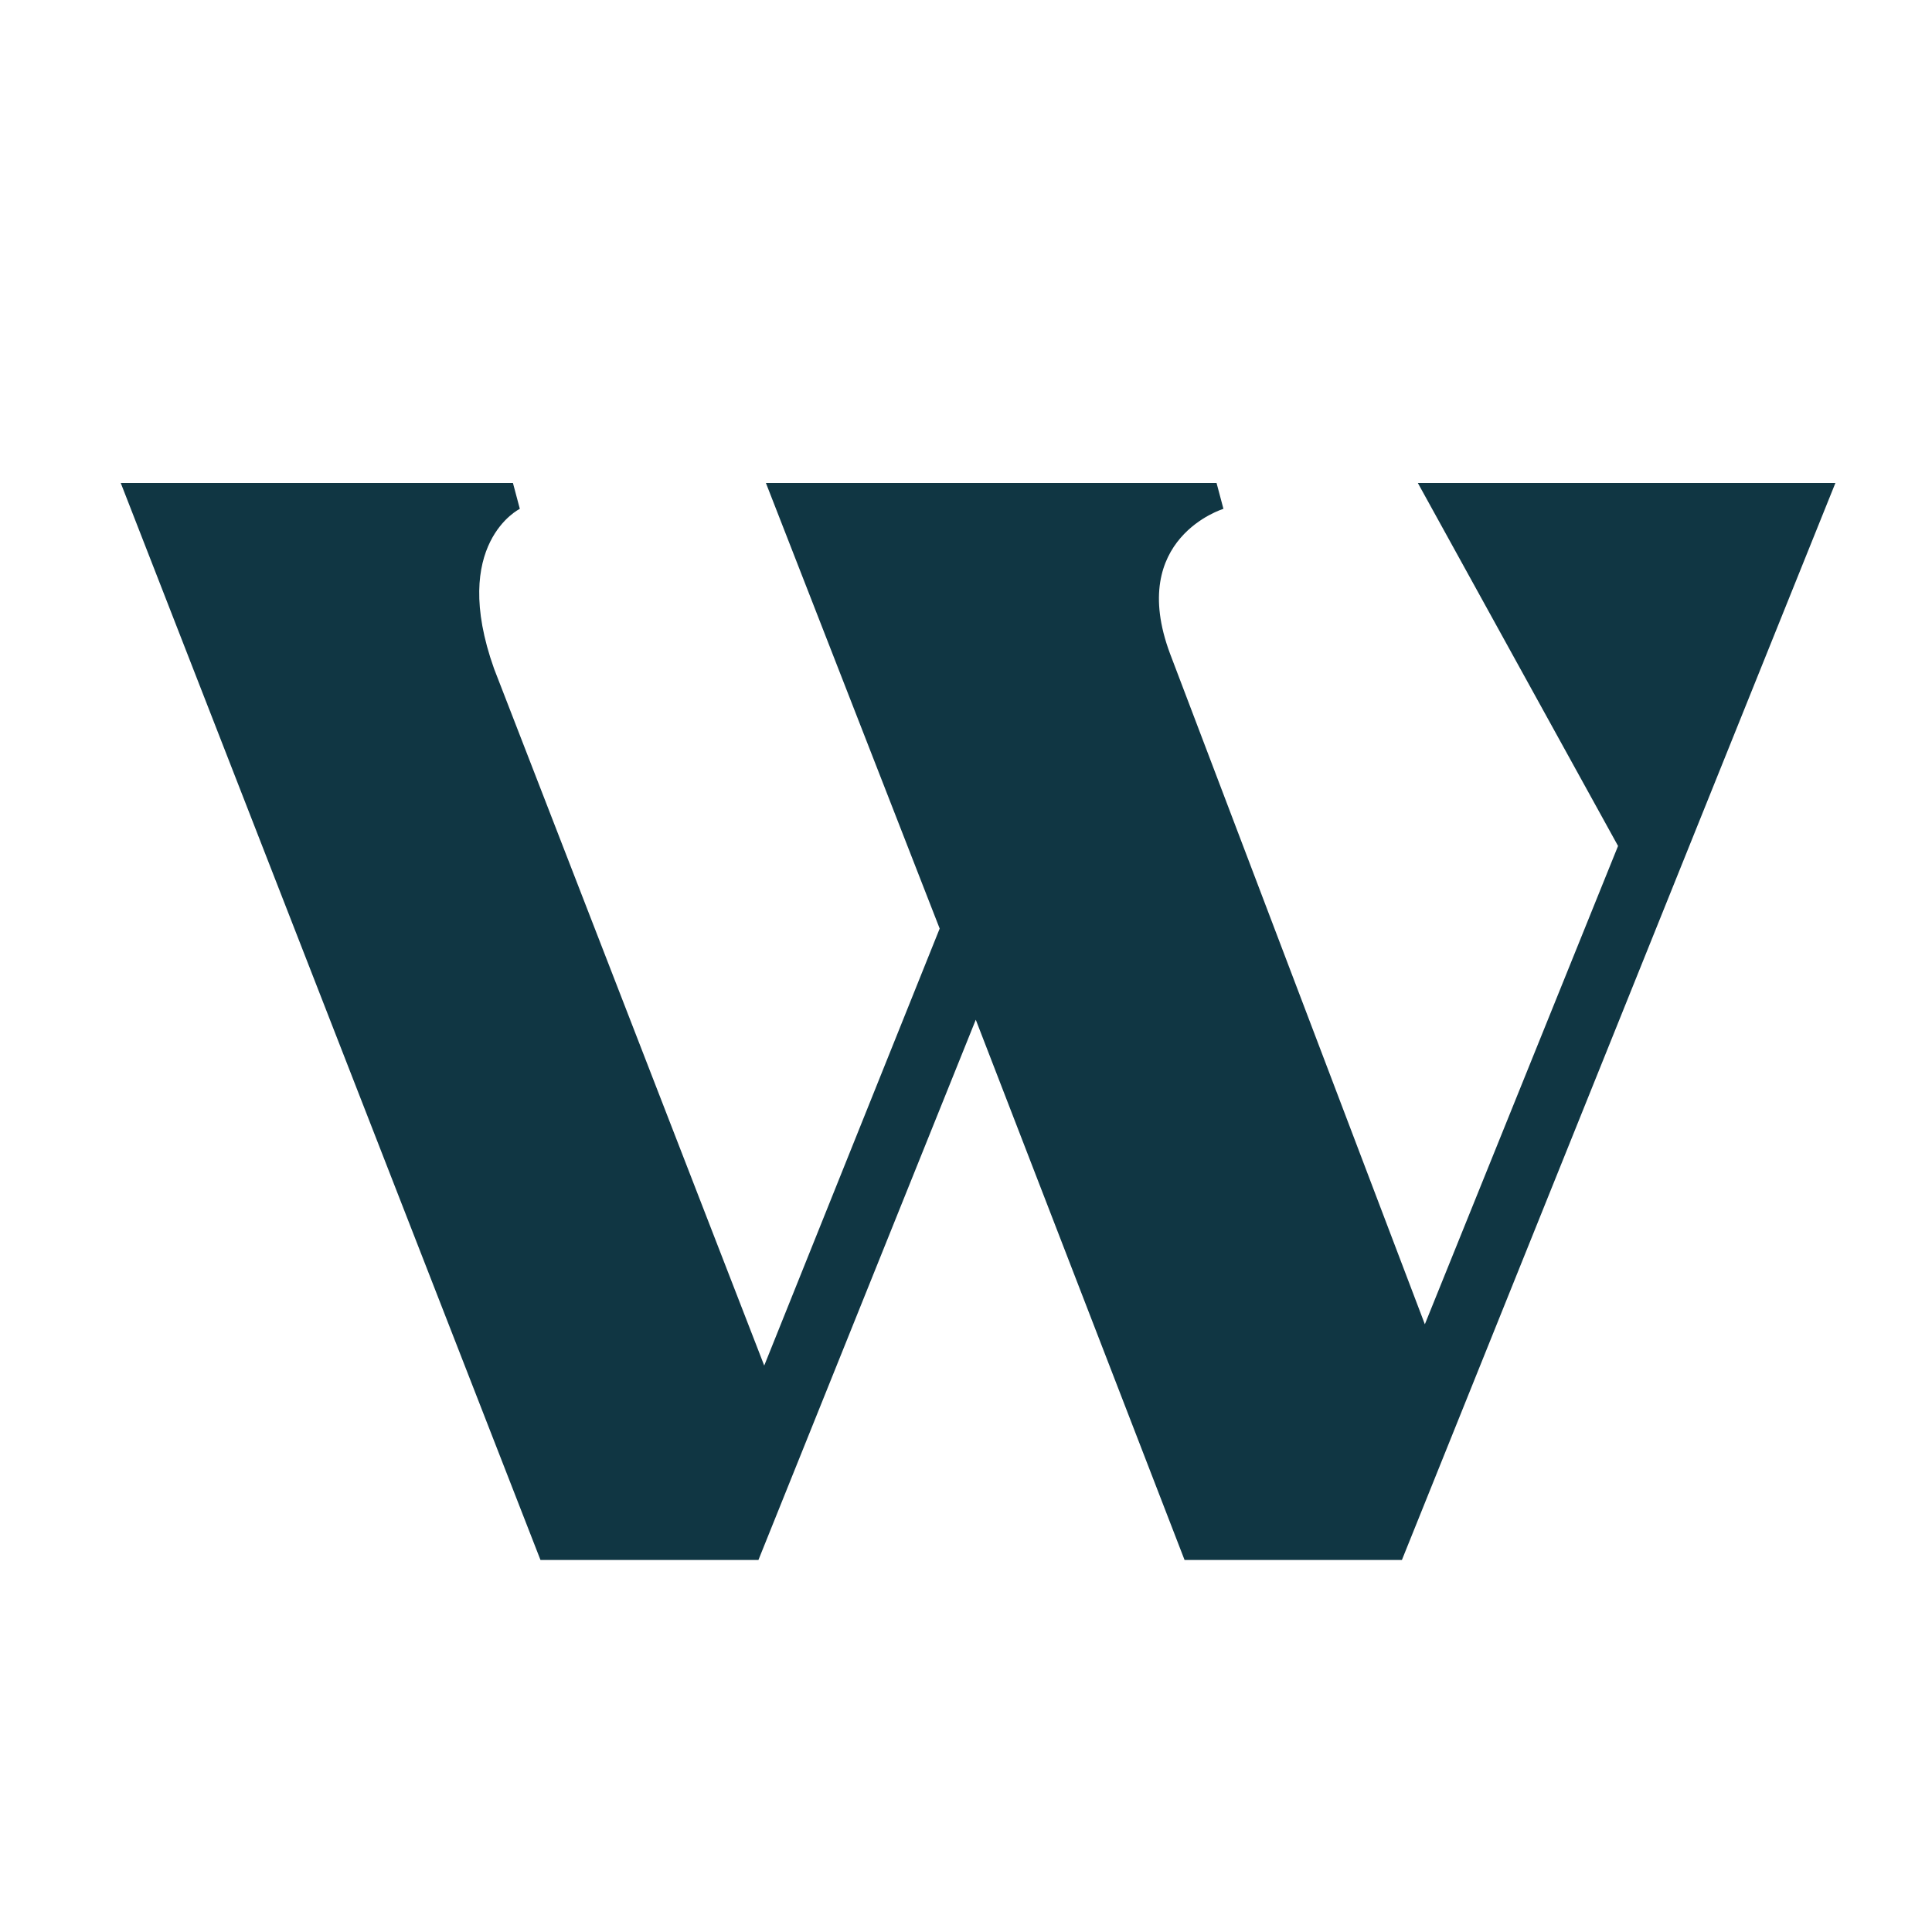 <svg xmlns="http://www.w3.org/2000/svg" xmlns:xlink="http://www.w3.org/1999/xlink" width="16" height="16" viewBox="0 0 16 16"><rect x="0" y="0" width="16" height="16" fill="#808080" stroke="none"/><defs><clipPath id="clip-FAVICON"><rect width="16" height="16"></rect></clipPath></defs><g id="FAVICON" clip-path="url(#clip-FAVICON)"><rect width="16" height="16" fill="#fff"></rect><g id="Group_66" data-name="Group 66" transform="translate(-2 19.5)"><path id="Path_119" data-name="Path 119" d="M0,0H3.248l.057.214S2.721.5,3.092,1.539l2.237,5.77L6.782,3.69,5.343,0H9.075l.057.214s-.8.242-.442,1.2L10.8,6.967l1.6-3.961L10.742,0H14.2l-3.59,8.919h-1.8L7.081,4.445l-1.8,4.474H3.476Z" transform="translate(3 -15.5)" fill="#103643"></path></g></g></svg>